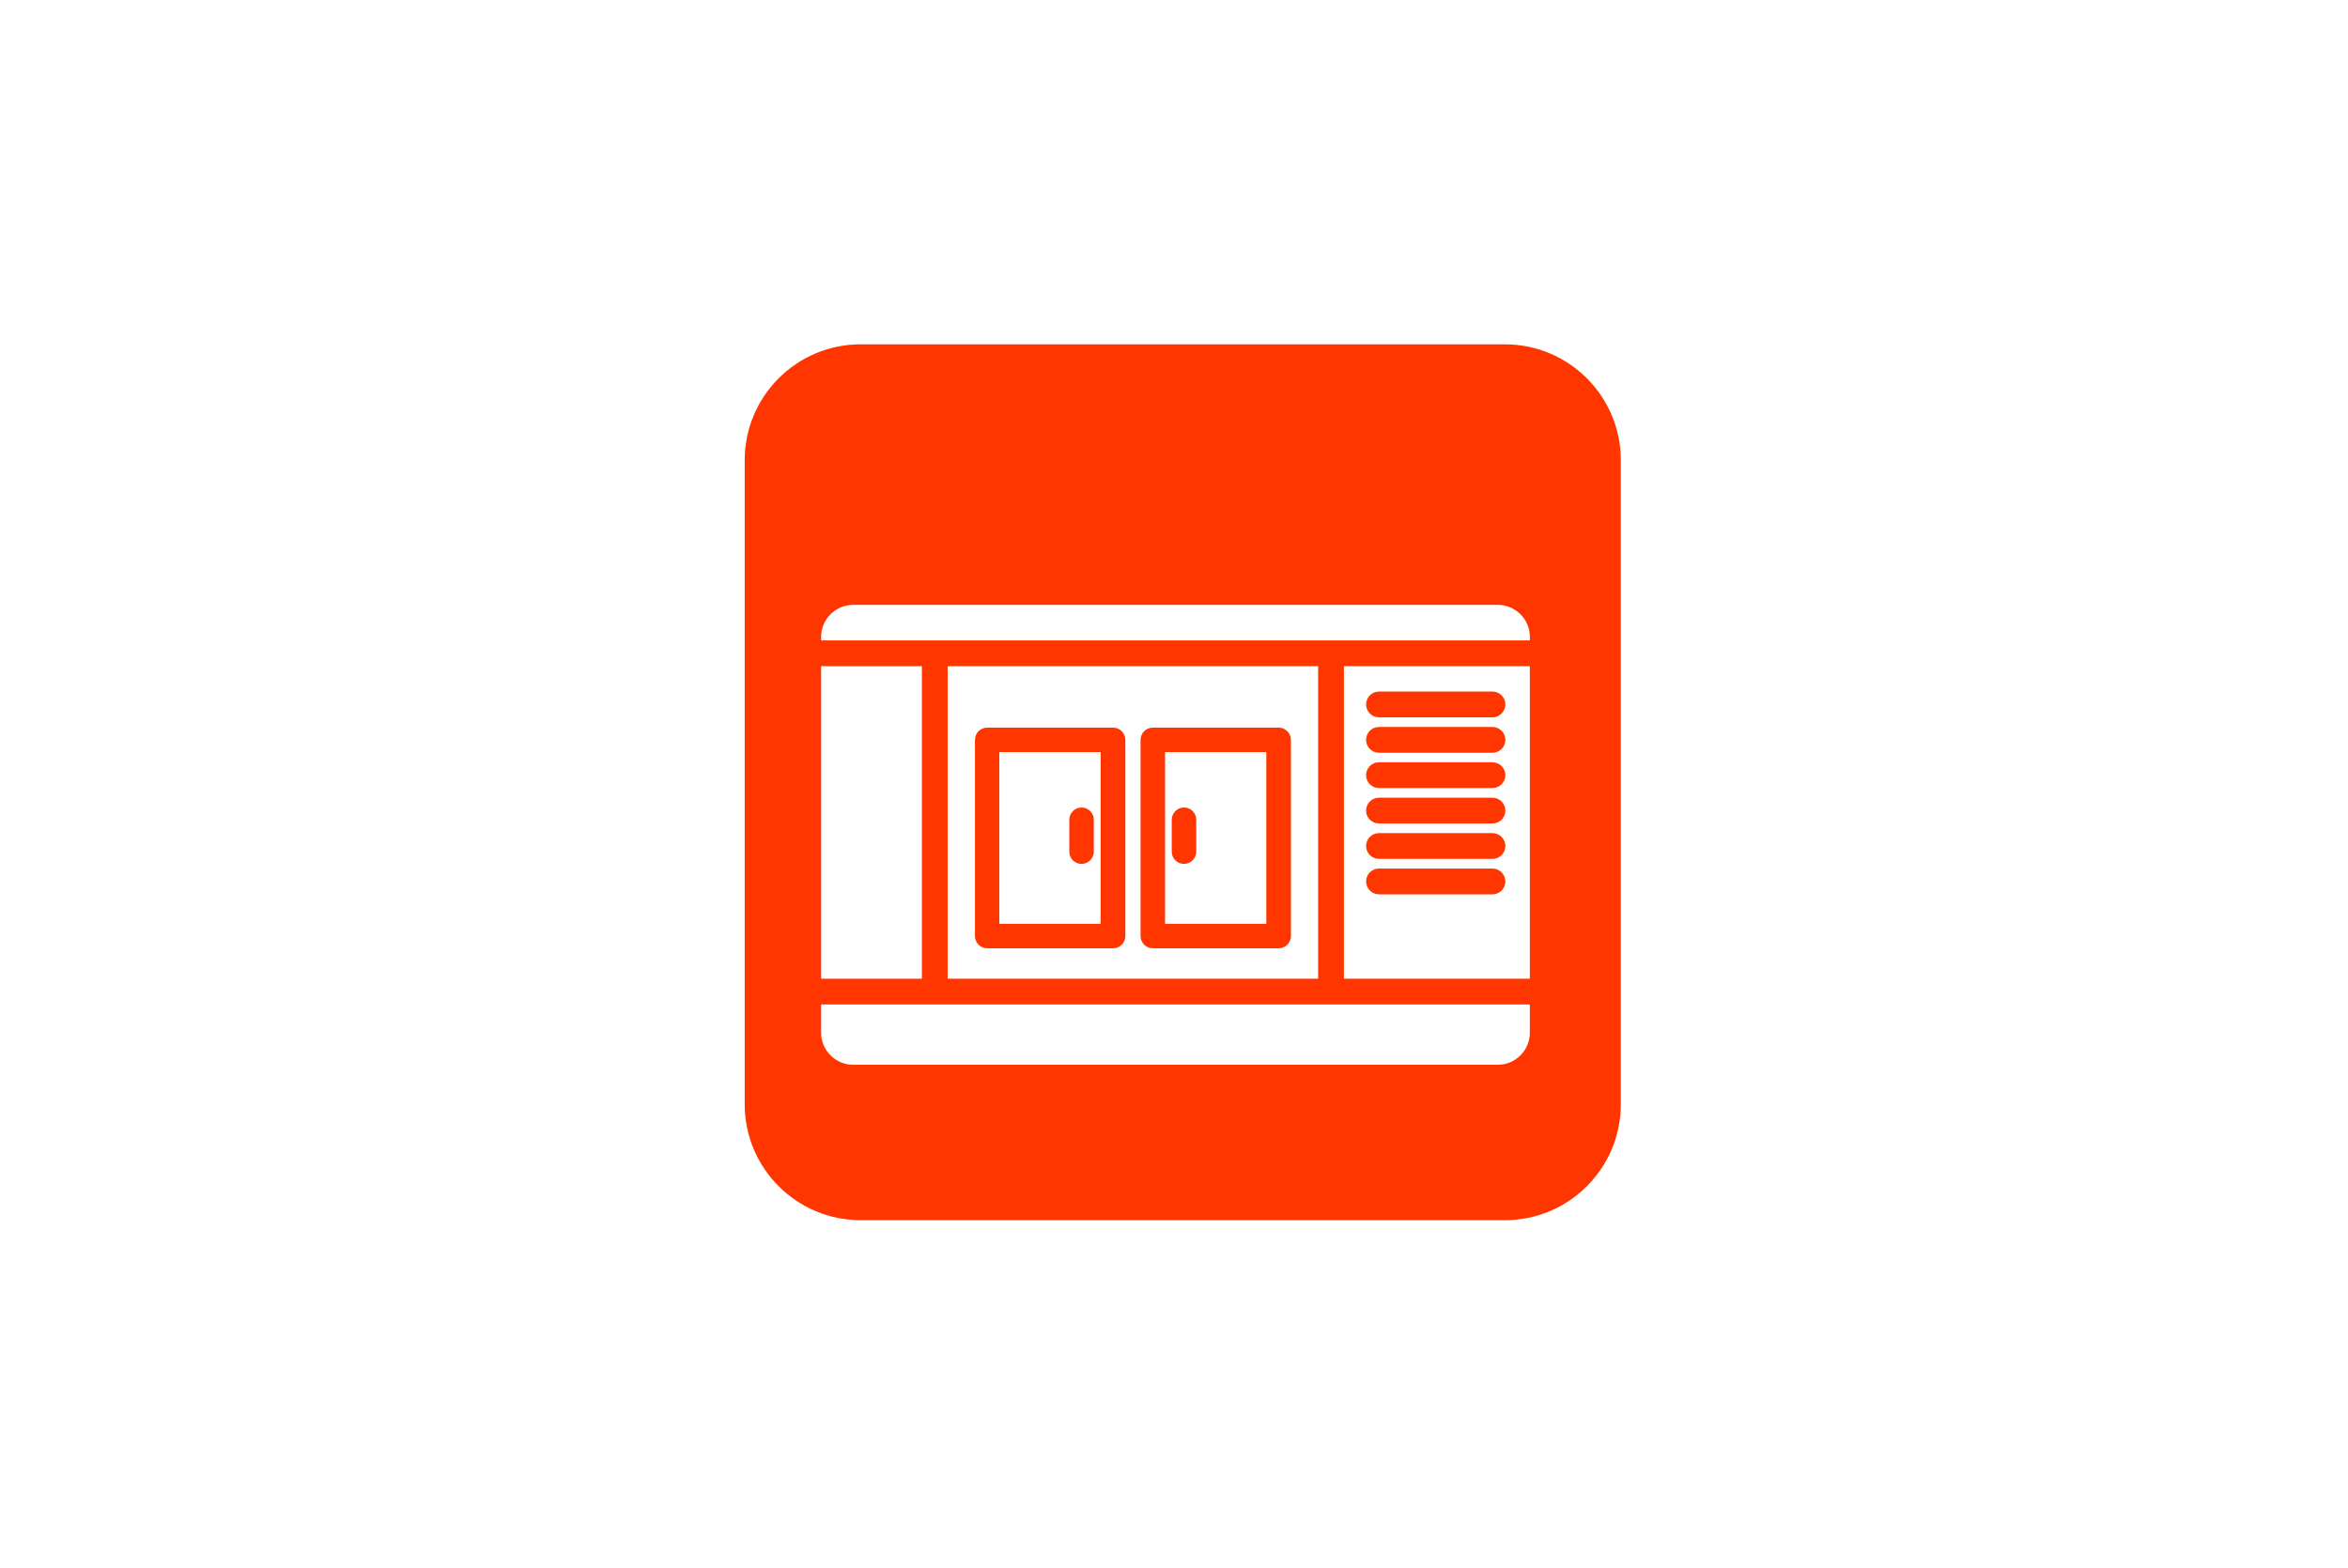 <svg width="268" height="179" viewBox="0 0 268 179" fill="none" xmlns="http://www.w3.org/2000/svg">
<rect width="268" height="179" fill="white"/>
<g clip-path="url(#clip0_2451_79)">
<path d="M171.763 39.313H98.237C90.927 39.313 85 45.239 85 52.55V126.076C85 133.386 90.927 139.313 98.237 139.313H171.763C179.073 139.313 185 133.386 185 126.076V52.55C185 45.239 179.073 39.313 171.763 39.313Z" fill="#FF3600"/>
<path d="M105.224 111.742V76.06H93.722V73.118H174.616V72.721C174.616 70.691 172.969 69.059 170.954 69.059H97.384C95.355 69.059 93.722 70.706 93.722 72.721V111.742H105.224Z" fill="white"/>
<path d="M174.616 76.06H153.392V111.742H174.616V76.06Z" fill="white"/>
<path d="M150.451 76.06H108.165V111.742H150.451V76.06Z" fill="white"/>
<path d="M93.722 114.683V117.904C93.722 119.934 95.369 121.567 97.384 121.567H170.954C172.984 121.567 174.616 119.919 174.616 117.904V114.683H93.722Z" fill="white"/>
<path d="M170.351 85.944H157.393C156.584 85.944 155.922 85.282 155.922 84.473C155.922 83.664 156.584 83.002 157.393 83.002H170.351C171.16 83.002 171.822 83.664 171.822 84.473C171.822 85.282 171.16 85.944 170.351 85.944ZM171.822 80.428C171.822 79.619 171.16 78.957 170.351 78.957H157.393C156.584 78.957 155.922 79.619 155.922 80.428C155.922 81.237 156.584 81.899 157.393 81.899H170.351C171.16 81.899 171.822 81.237 171.822 80.428ZM171.822 88.503C171.822 87.694 171.16 87.032 170.351 87.032H157.393C156.584 87.032 155.922 87.694 155.922 88.503C155.922 89.312 156.584 89.974 157.393 89.974H170.351C171.16 89.974 171.822 89.312 171.822 88.503ZM171.822 92.548C171.822 91.739 171.16 91.077 170.351 91.077H157.393C156.584 91.077 155.922 91.739 155.922 92.548C155.922 93.356 156.584 94.018 157.393 94.018H170.351C171.16 94.018 171.822 93.356 171.822 92.548ZM171.822 96.592C171.822 95.783 171.16 95.121 170.351 95.121H157.393C156.584 95.121 155.922 95.783 155.922 96.592C155.922 97.401 156.584 98.063 157.393 98.063H170.351C171.16 98.063 171.822 97.401 171.822 96.592ZM171.822 100.637C171.822 99.828 171.16 99.166 170.351 99.166H157.393C156.584 99.166 155.922 99.828 155.922 100.637C155.922 101.446 156.584 102.108 157.393 102.108H170.351C171.16 102.108 171.822 101.446 171.822 100.637ZM136.537 97.239V93.592C136.537 92.812 135.905 92.195 135.14 92.195C134.375 92.195 133.742 92.827 133.742 93.592V97.239C133.742 98.019 134.375 98.637 135.14 98.637C135.905 98.637 136.537 98.004 136.537 97.239ZM124.844 97.239V93.592C124.844 92.812 124.212 92.195 123.447 92.195C122.682 92.195 122.05 92.827 122.05 93.592V97.239C122.05 98.019 122.682 98.637 123.447 98.637C124.212 98.637 124.844 98.004 124.844 97.239ZM128.448 106.873V84.473C128.448 83.693 127.815 83.076 127.05 83.076H112.681C111.901 83.076 111.283 83.708 111.283 84.473V106.873C111.283 107.653 111.916 108.27 112.681 108.27H127.05C127.83 108.27 128.448 107.638 128.448 106.873ZM114.063 85.87H125.624V105.476H114.063V85.87ZM147.347 106.873V84.473C147.347 83.693 146.715 83.076 145.95 83.076H131.58C130.801 83.076 130.183 83.708 130.183 84.473V106.873C130.183 107.653 130.816 108.27 131.58 108.27H145.95C146.73 108.27 147.347 107.638 147.347 106.873ZM132.978 85.87H144.538V105.476H132.978V85.87Z" fill="#FF3600"/>
</g>
<defs>
<clipPath id="clip0_2451_79">
<rect width="100" height="100" fill="white" transform="translate(85 39.313)"/>
</clipPath>
</defs>
</svg>
